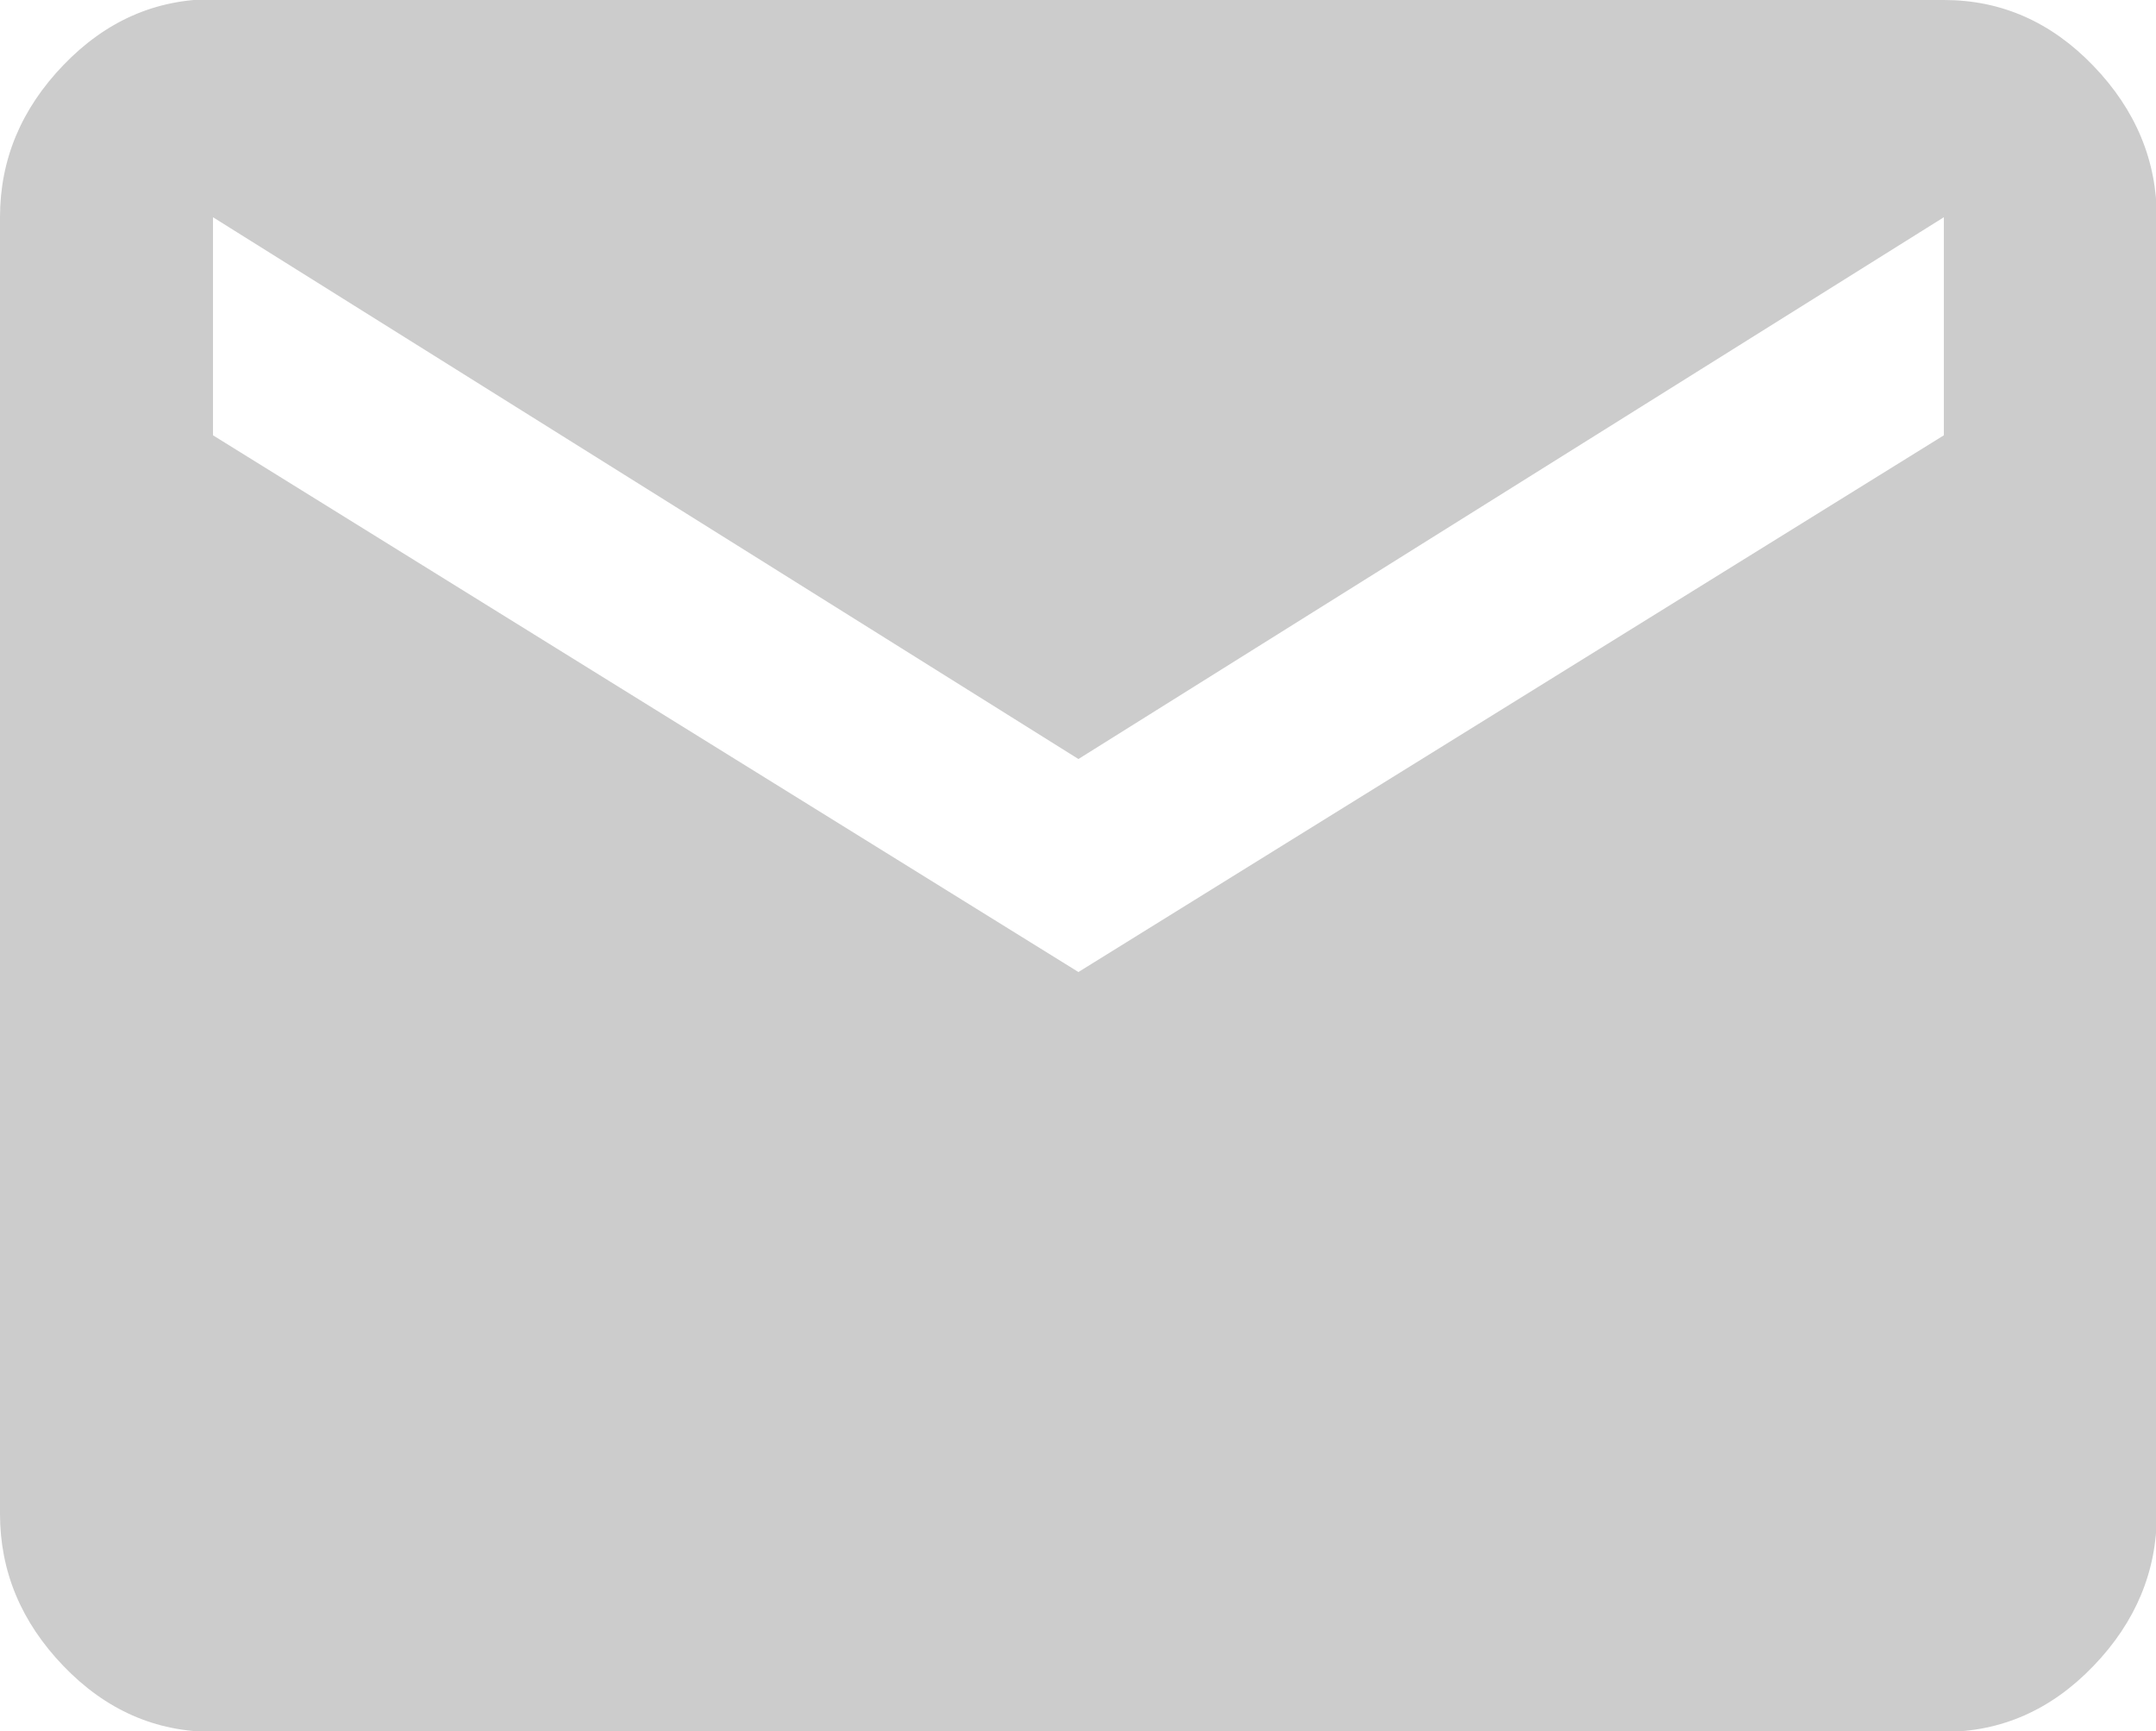 <?xml version="1.0" encoding="UTF-8"?>
<svg id="Capa_1" data-name="Capa 1" xmlns="http://www.w3.org/2000/svg" viewBox="0 0 25.51 20.48">
  <defs>
    <style>
      .cls-1 {
        opacity: .2;
        stroke-width: 0px;
      }
    </style>
  </defs>
  <path class="cls-1" d="M23,0c.68,0,1.27.26,1.77.78s.75,1.12.75,1.8v15.33c0,.68-.25,1.28-.75,1.8s-1.09.78-1.77.78H2.52c-.68,0-1.27-.26-1.77-.78s-.75-1.12-.75-1.8V2.57c0-.68.25-1.28.75-1.8s1.09-.78,1.77-.78h20.48ZM23,5.15v-2.58l-10.24,6.41L2.52,2.57v2.58l10.24,6.35,10.24-6.35Z"/>
</svg>